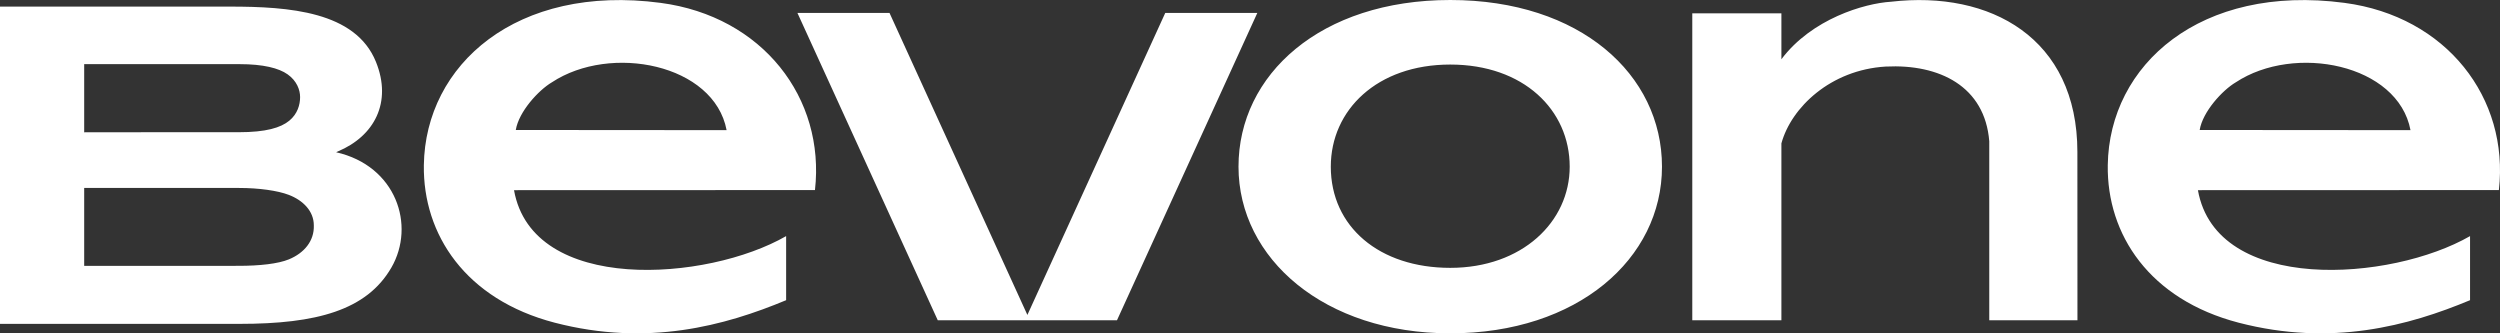 <?xml version="1.0" encoding="UTF-8"?>
<svg width="150px" height="20px" viewBox="0 0 150 20" version="1.1" xmlns="http://www.w3.org/2000/svg" xmlns:xlink="http://www.w3.org/1999/xlink">
    <rect x="0" y="0" width="150" height="20" fill="#333333" stroke="none"/>
    <title>logo_footer</title>
    <g id="WEB" stroke="none" stroke-width="1" fill="none" fill-rule="evenodd">
        <g id="A1_首页" transform="translate(-216, -4372)" fill="#FFFFFF">
            <g id="logo_footer" transform="translate(0, 4324)">
                <path d="M285.915,48.777 L277.643,66.896 L269.371,48.777 L263.846,48.777 L272.266,67.216 L283.019,67.216 L291.439,48.777 L285.915,48.777 Z M246.947,55.799 C247.128,54.701 248.308,53.414 249.111,52.94 C252.64,50.611 258.845,51.842 259.596,55.809 L246.947,55.799 Z M255.636,48.172 C246.999,47.029 241.517,51.881 241.431,57.91 C241.371,62.069 243.931,65.967 249.282,67.361 C254.862,68.812 259.484,67.545 263.168,66.011 L263.168,62.166 C258.427,64.895 247.95,65.652 246.841,59.41 L264.898,59.404 C265.522,53.886 261.76,48.983 255.636,48.172 L255.636,48.172 Z M347.981,55.799 C348.162,54.701 349.343,53.414 350.146,52.94 C353.676,50.611 359.879,51.842 360.63,55.809 L347.981,55.799 Z M356.67,48.172 C348.034,47.029 342.552,51.881 342.466,57.91 C342.406,62.069 344.966,65.967 350.317,67.361 C355.896,68.812 360.52,67.545 364.203,66.011 L364.203,62.166 C359.462,64.895 348.985,65.652 347.875,59.41 L365.933,59.404 C366.557,53.886 362.795,48.983 356.67,48.172 L356.67,48.172 Z M303.015,64.071 C298.761,64.071 295.848,61.606 295.848,58 C295.848,54.602 298.622,51.873 303.015,51.873 C307.418,51.873 310.182,54.602 310.182,58 C310.182,61.31 307.325,64.071 303.015,64.071 L303.015,64.071 Z M303.015,48 C295.227,48 290.31,52.477 290.31,58 C290.31,63.523 295.474,68 303.015,68 C310.656,68 315.719,63.523 315.719,58 C315.719,52.477 310.82,48 303.015,48 L303.015,48 Z M329.46,48.104 C327.857,48.203 324.705,49.131 322.884,51.555 L322.884,48.801 L317.537,48.801 L317.537,67.217 L322.884,67.217 L322.884,56.603 C323.474,54.449 325.833,52.192 329.14,51.994 C332.379,51.831 335.093,53.186 335.356,56.476 L335.356,67.217 L340.647,67.217 L340.643,57.116 C340.643,50.277 335.415,47.413 329.46,48.104 L329.46,48.104 Z M233.334,63.561 C232.686,63.828 231.576,63.95 230.325,63.95 L221.051,63.954 L221.051,59.278 L230.347,59.278 C231.528,59.278 232.65,59.434 233.325,59.691 C234.181,60.018 234.829,60.667 234.829,61.518 C234.864,62.458 234.247,63.185 233.334,63.561 L233.334,63.561 Z M221.051,51.849 L230.37,51.849 C231.8,51.849 232.727,52.086 233.256,52.46 C233.811,52.853 234.006,53.395 234.006,53.826 C234.006,54.281 233.855,54.833 233.356,55.243 C232.843,55.663 231.963,55.933 230.322,55.933 C229.569,55.923 221.531,55.941 221.051,55.938 L221.051,51.849 Z M236.169,57.135 L236.274,57.084 C238.459,56.171 239.541,54.139 238.556,51.71 C237.329,48.681 233.336,48.396 229.79,48.396 L216,48.396 L216,67.432 L230.383,67.432 C234.991,67.432 238.001,66.619 239.483,64.055 C240.947,61.521 239.77,57.951 236.169,57.135 L236.169,57.135 Z"></path>
            </g>
        </g>
    </g>
</svg>